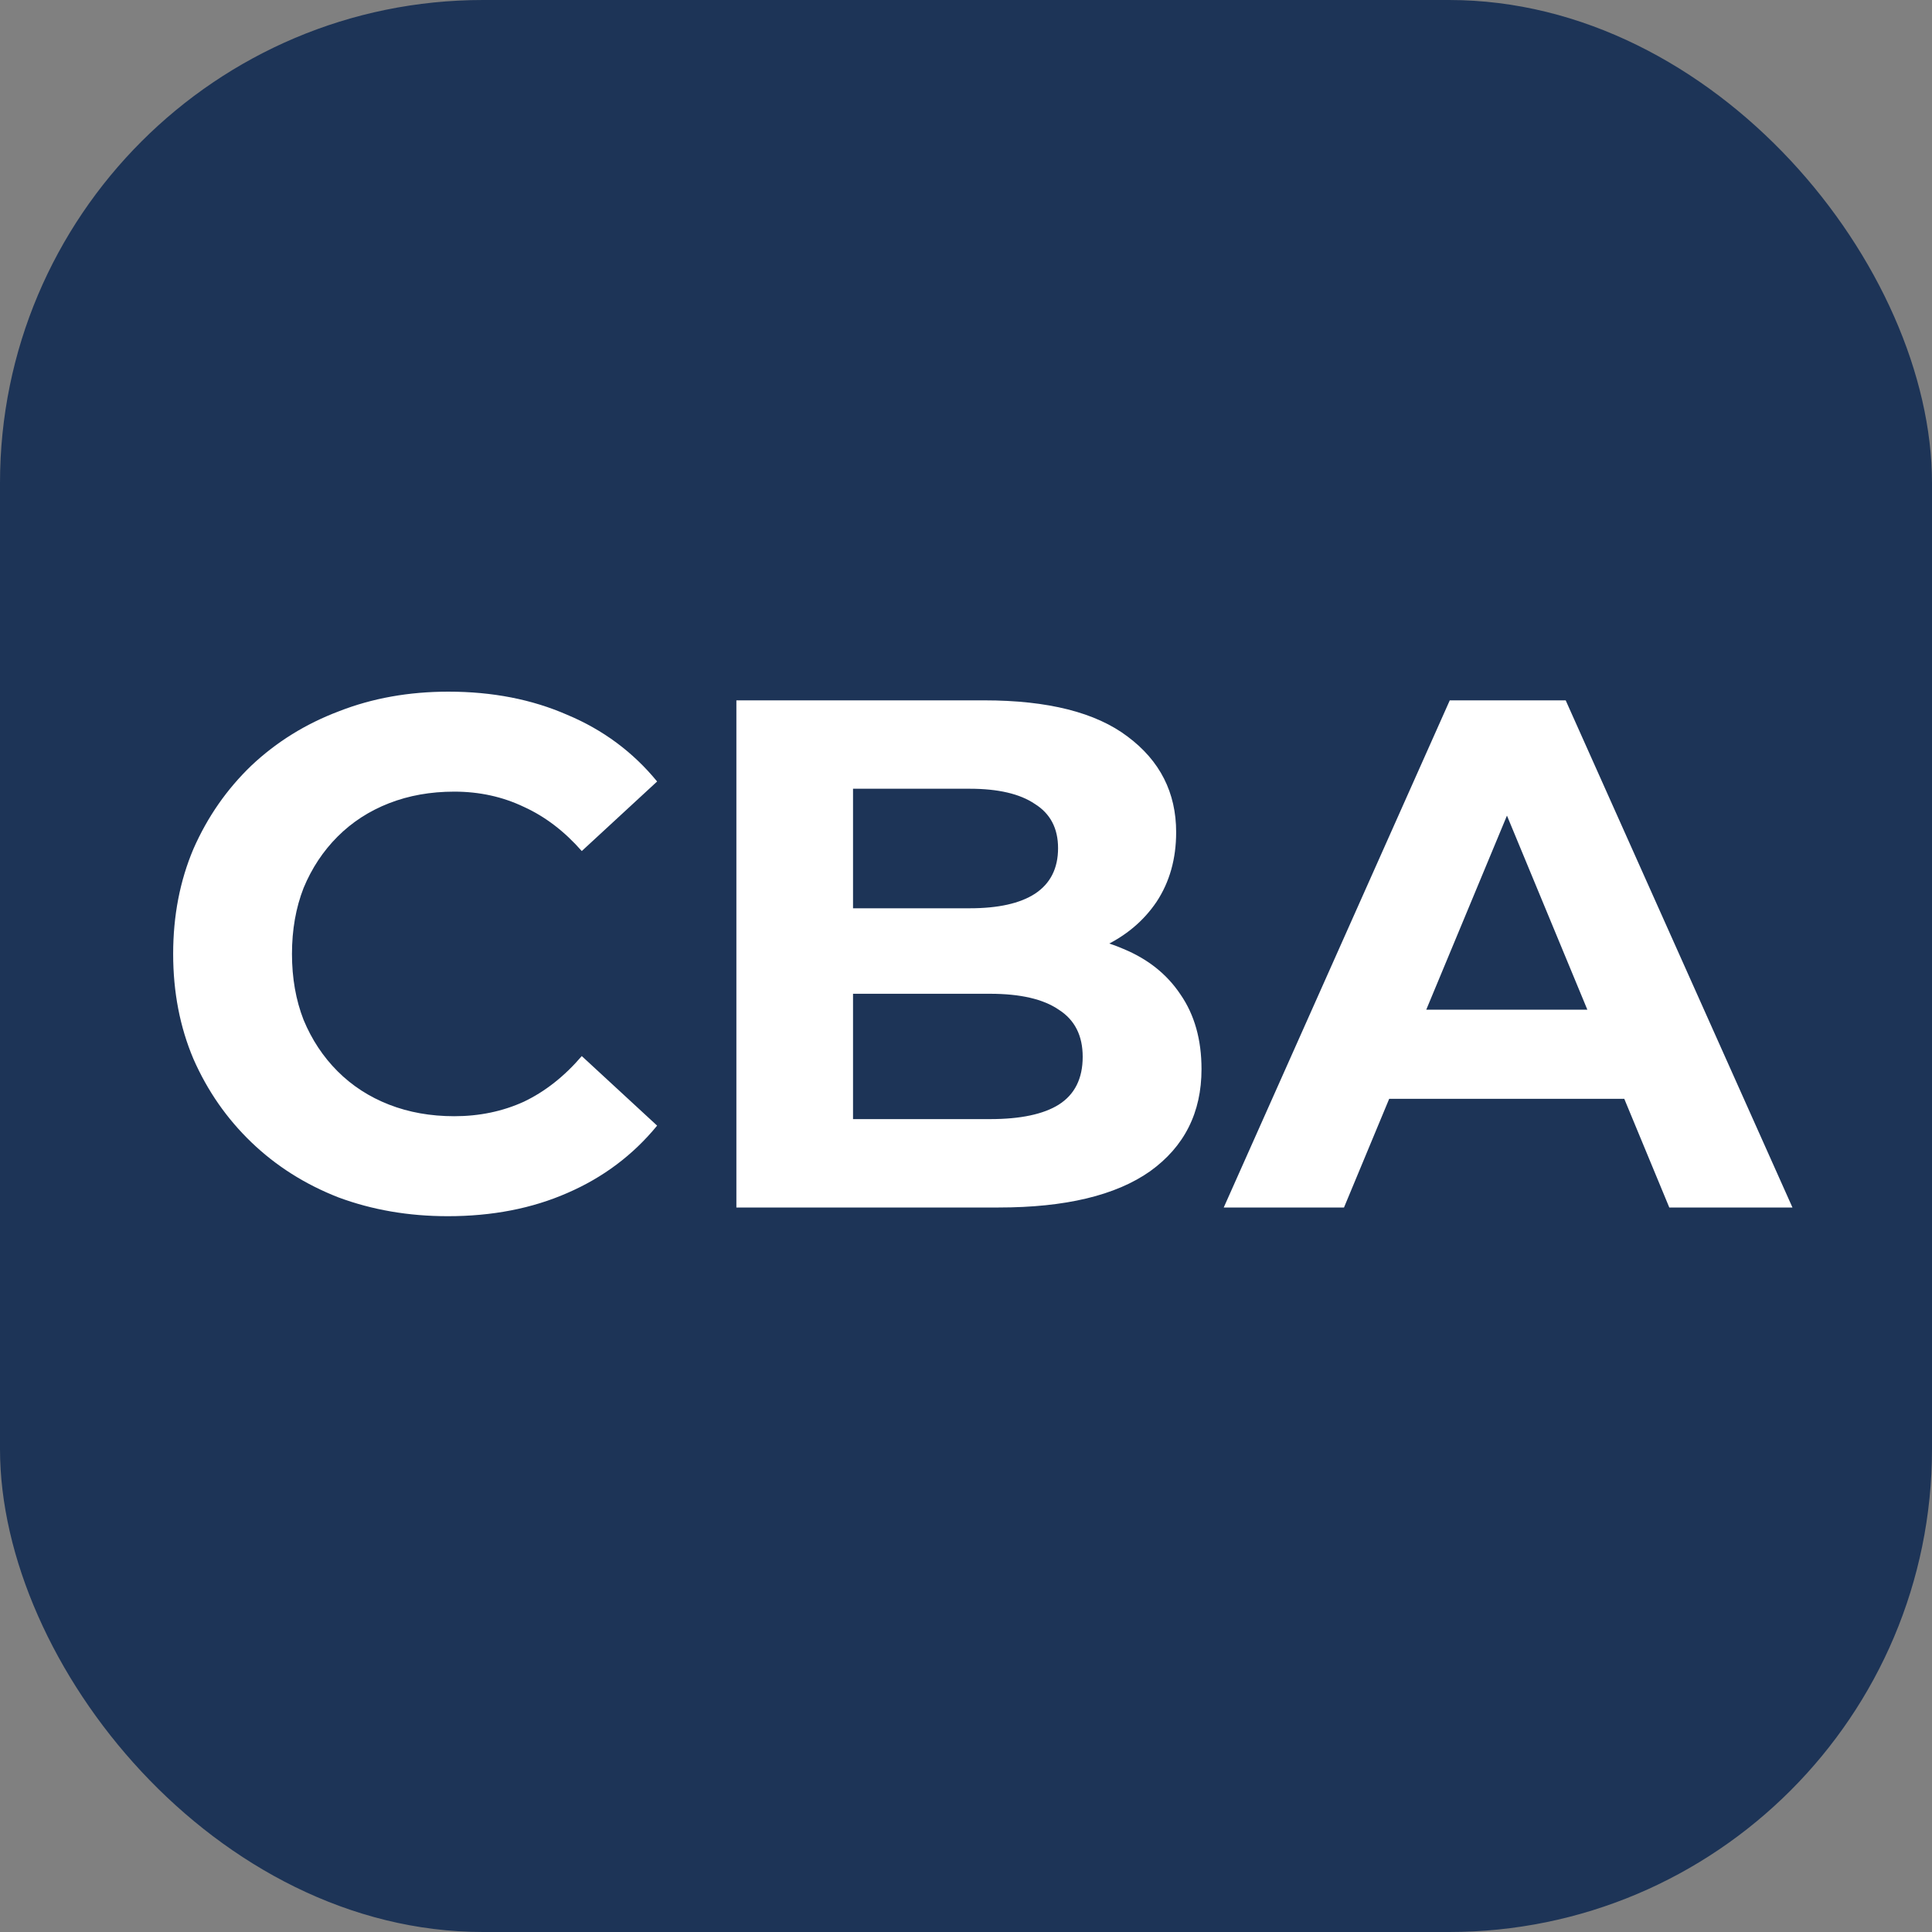 <svg width="40" height="40" viewBox="0 0 40 40" fill="none" xmlns="http://www.w3.org/2000/svg">
<rect x="0" y="0" width="40" height="40" fill="#808080" stroke="none"/>
<rect width="40" height="40" rx="10" fill="#1D3457"/>
<path d="M9.27 25.18C8.46 25.18 7.705 25.05 7.005 24.79C6.315 24.52 5.715 24.14 5.205 23.65C4.695 23.16 4.295 22.585 4.005 21.925C3.725 21.265 3.585 20.54 3.585 19.75C3.585 18.96 3.725 18.235 4.005 17.575C4.295 16.915 4.695 16.34 5.205 15.85C5.725 15.36 6.33 14.985 7.02 14.725C7.71 14.455 8.465 14.32 9.285 14.32C10.195 14.32 11.015 14.48 11.745 14.8C12.485 15.11 13.105 15.57 13.605 16.18L12.045 17.62C11.685 17.21 11.285 16.905 10.845 16.705C10.405 16.495 9.925 16.39 9.405 16.39C8.915 16.39 8.465 16.47 8.055 16.63C7.645 16.79 7.29 17.02 6.99 17.32C6.69 17.62 6.455 17.975 6.285 18.385C6.125 18.795 6.045 19.25 6.045 19.75C6.045 20.25 6.125 20.705 6.285 21.115C6.455 21.525 6.69 21.88 6.99 22.18C7.29 22.48 7.645 22.71 8.055 22.87C8.465 23.03 8.915 23.11 9.405 23.11C9.925 23.11 10.405 23.01 10.845 22.81C11.285 22.6 11.685 22.285 12.045 21.865L13.605 23.305C13.105 23.915 12.485 24.38 11.745 24.7C11.015 25.02 10.19 25.18 9.27 25.18ZM15.246 25V14.5H20.376C21.696 14.5 22.686 14.75 23.346 15.25C24.016 15.75 24.351 16.41 24.351 17.23C24.351 17.78 24.216 18.26 23.946 18.67C23.676 19.07 23.306 19.38 22.836 19.6C22.366 19.82 21.826 19.93 21.216 19.93L21.501 19.315C22.161 19.315 22.746 19.425 23.256 19.645C23.766 19.855 24.161 20.17 24.441 20.59C24.731 21.01 24.876 21.525 24.876 22.135C24.876 23.035 24.521 23.74 23.811 24.25C23.101 24.75 22.056 25 20.676 25H15.246ZM17.661 23.17H20.496C21.126 23.17 21.601 23.07 21.921 22.87C22.251 22.66 22.416 22.33 22.416 21.88C22.416 21.44 22.251 21.115 21.921 20.905C21.601 20.685 21.126 20.575 20.496 20.575H17.481V18.805H20.076C20.666 18.805 21.116 18.705 21.426 18.505C21.746 18.295 21.906 17.98 21.906 17.56C21.906 17.15 21.746 16.845 21.426 16.645C21.116 16.435 20.666 16.33 20.076 16.33H17.661V23.17ZM25.336 25L30.016 14.5H32.416L37.111 25H34.561L30.721 15.73H31.681L27.826 25H25.336ZM27.676 22.75L28.321 20.905H33.721L34.381 22.75H27.676Z" fill="white"/>
</svg>
